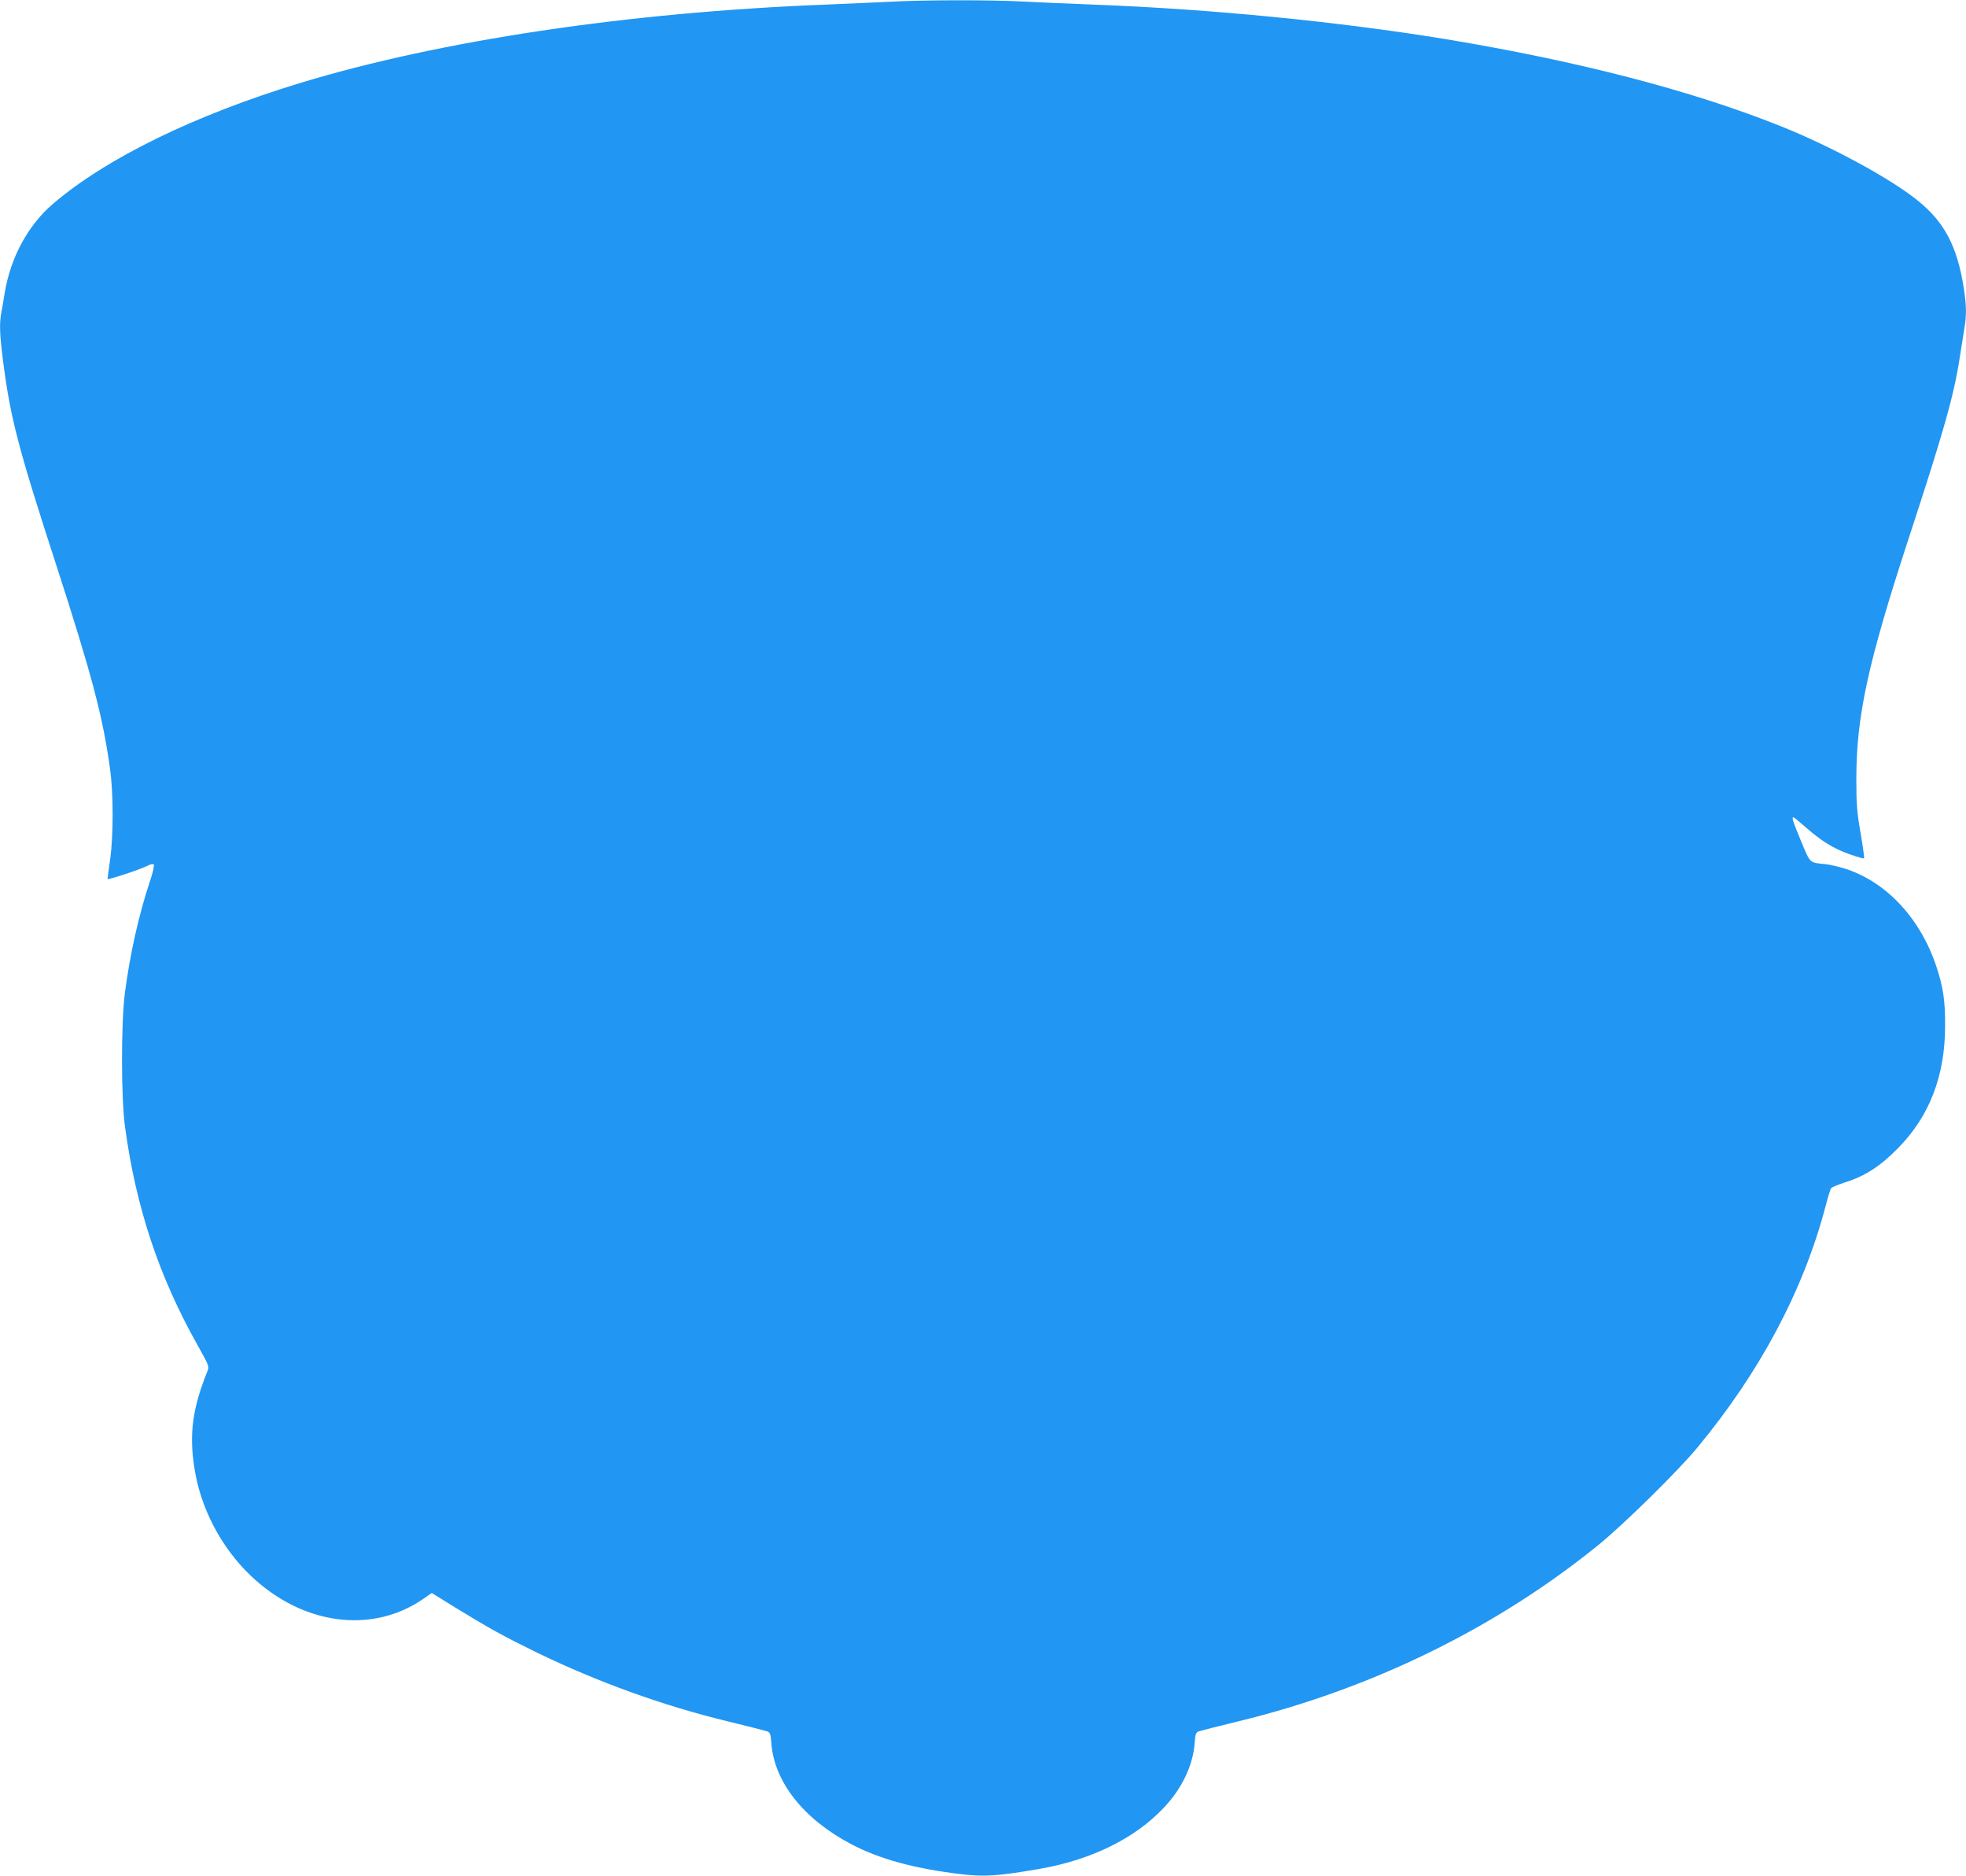 <?xml version="1.0" standalone="no"?>
<!DOCTYPE svg PUBLIC "-//W3C//DTD SVG 20010904//EN"
 "http://www.w3.org/TR/2001/REC-SVG-20010904/DTD/svg10.dtd">
<svg version="1.0" xmlns="http://www.w3.org/2000/svg"
 width="1280pt" height="1221pt" viewBox="0 0 1280 1221"
 preserveAspectRatio="xMidYMid meet">
<g transform="translate(0,1221) scale(0.1,-0.1)"
fill="#2196f3" stroke="none">
<path d="M5805 12199 c-77 -4 -270 -12 -430 -19 -1285 -50 -2507 -233 -3420
-510 -687 -209 -1262 -489 -1609 -786 -164 -140 -278 -351 -316 -584 -6 -41
-16 -97 -21 -123 -14 -72 -11 -146 11 -317 47 -368 99 -567 342 -1315 237
-731 307 -998 354 -1336 23 -164 23 -435 1 -594 -9 -65 -17 -122 -17 -126 0
-9 212 61 259 85 19 10 37 14 42 9 5 -5 -5 -51 -25 -110 -71 -212 -130 -473
-163 -728 -25 -195 -25 -682 1 -870 71 -525 222 -977 474 -1424 72 -128 75
-136 63 -165 -97 -241 -120 -406 -86 -627 39 -262 173 -520 367 -705 335 -320
785 -382 1120 -154 l59 41 152 -94 c223 -137 314 -187 539 -297 393 -190 819
-344 1238 -445 129 -31 244 -61 256 -65 18 -7 22 -19 26 -77 19 -252 210 -494
520 -657 182 -96 410 -159 714 -195 154 -19 246 -12 517 35 334 59 615 197
803 396 119 125 191 276 202 421 4 58 8 70 26 77 12 4 127 34 256 65 870 211
1683 609 2351 1152 164 134 514 478 638 628 410 494 694 1029 837 1575 15 58
31 110 36 116 5 7 46 23 91 38 128 40 227 103 342 220 207 209 308 471 309
796 1 161 -12 252 -55 383 -101 310 -317 547 -582 638 -45 15 -109 31 -142 34
-106 11 -97 2 -159 150 -55 133 -62 155 -49 155 3 0 37 -28 75 -61 103 -91
182 -141 286 -178 51 -18 95 -31 98 -28 3 3 -7 76 -22 163 -24 138 -28 185
-28 354 0 409 76 756 339 1560 232 708 296 935 334 1181 12 74 26 162 31 195
14 85 13 148 -5 262 -43 271 -126 427 -301 568 -179 144 -563 352 -891 483
-580 232 -1317 423 -2179 566 -697 114 -1528 196 -2294 225 -157 6 -364 15
-460 20 -198 11 -645 11 -855 -1z"/>
</g>
</svg>
